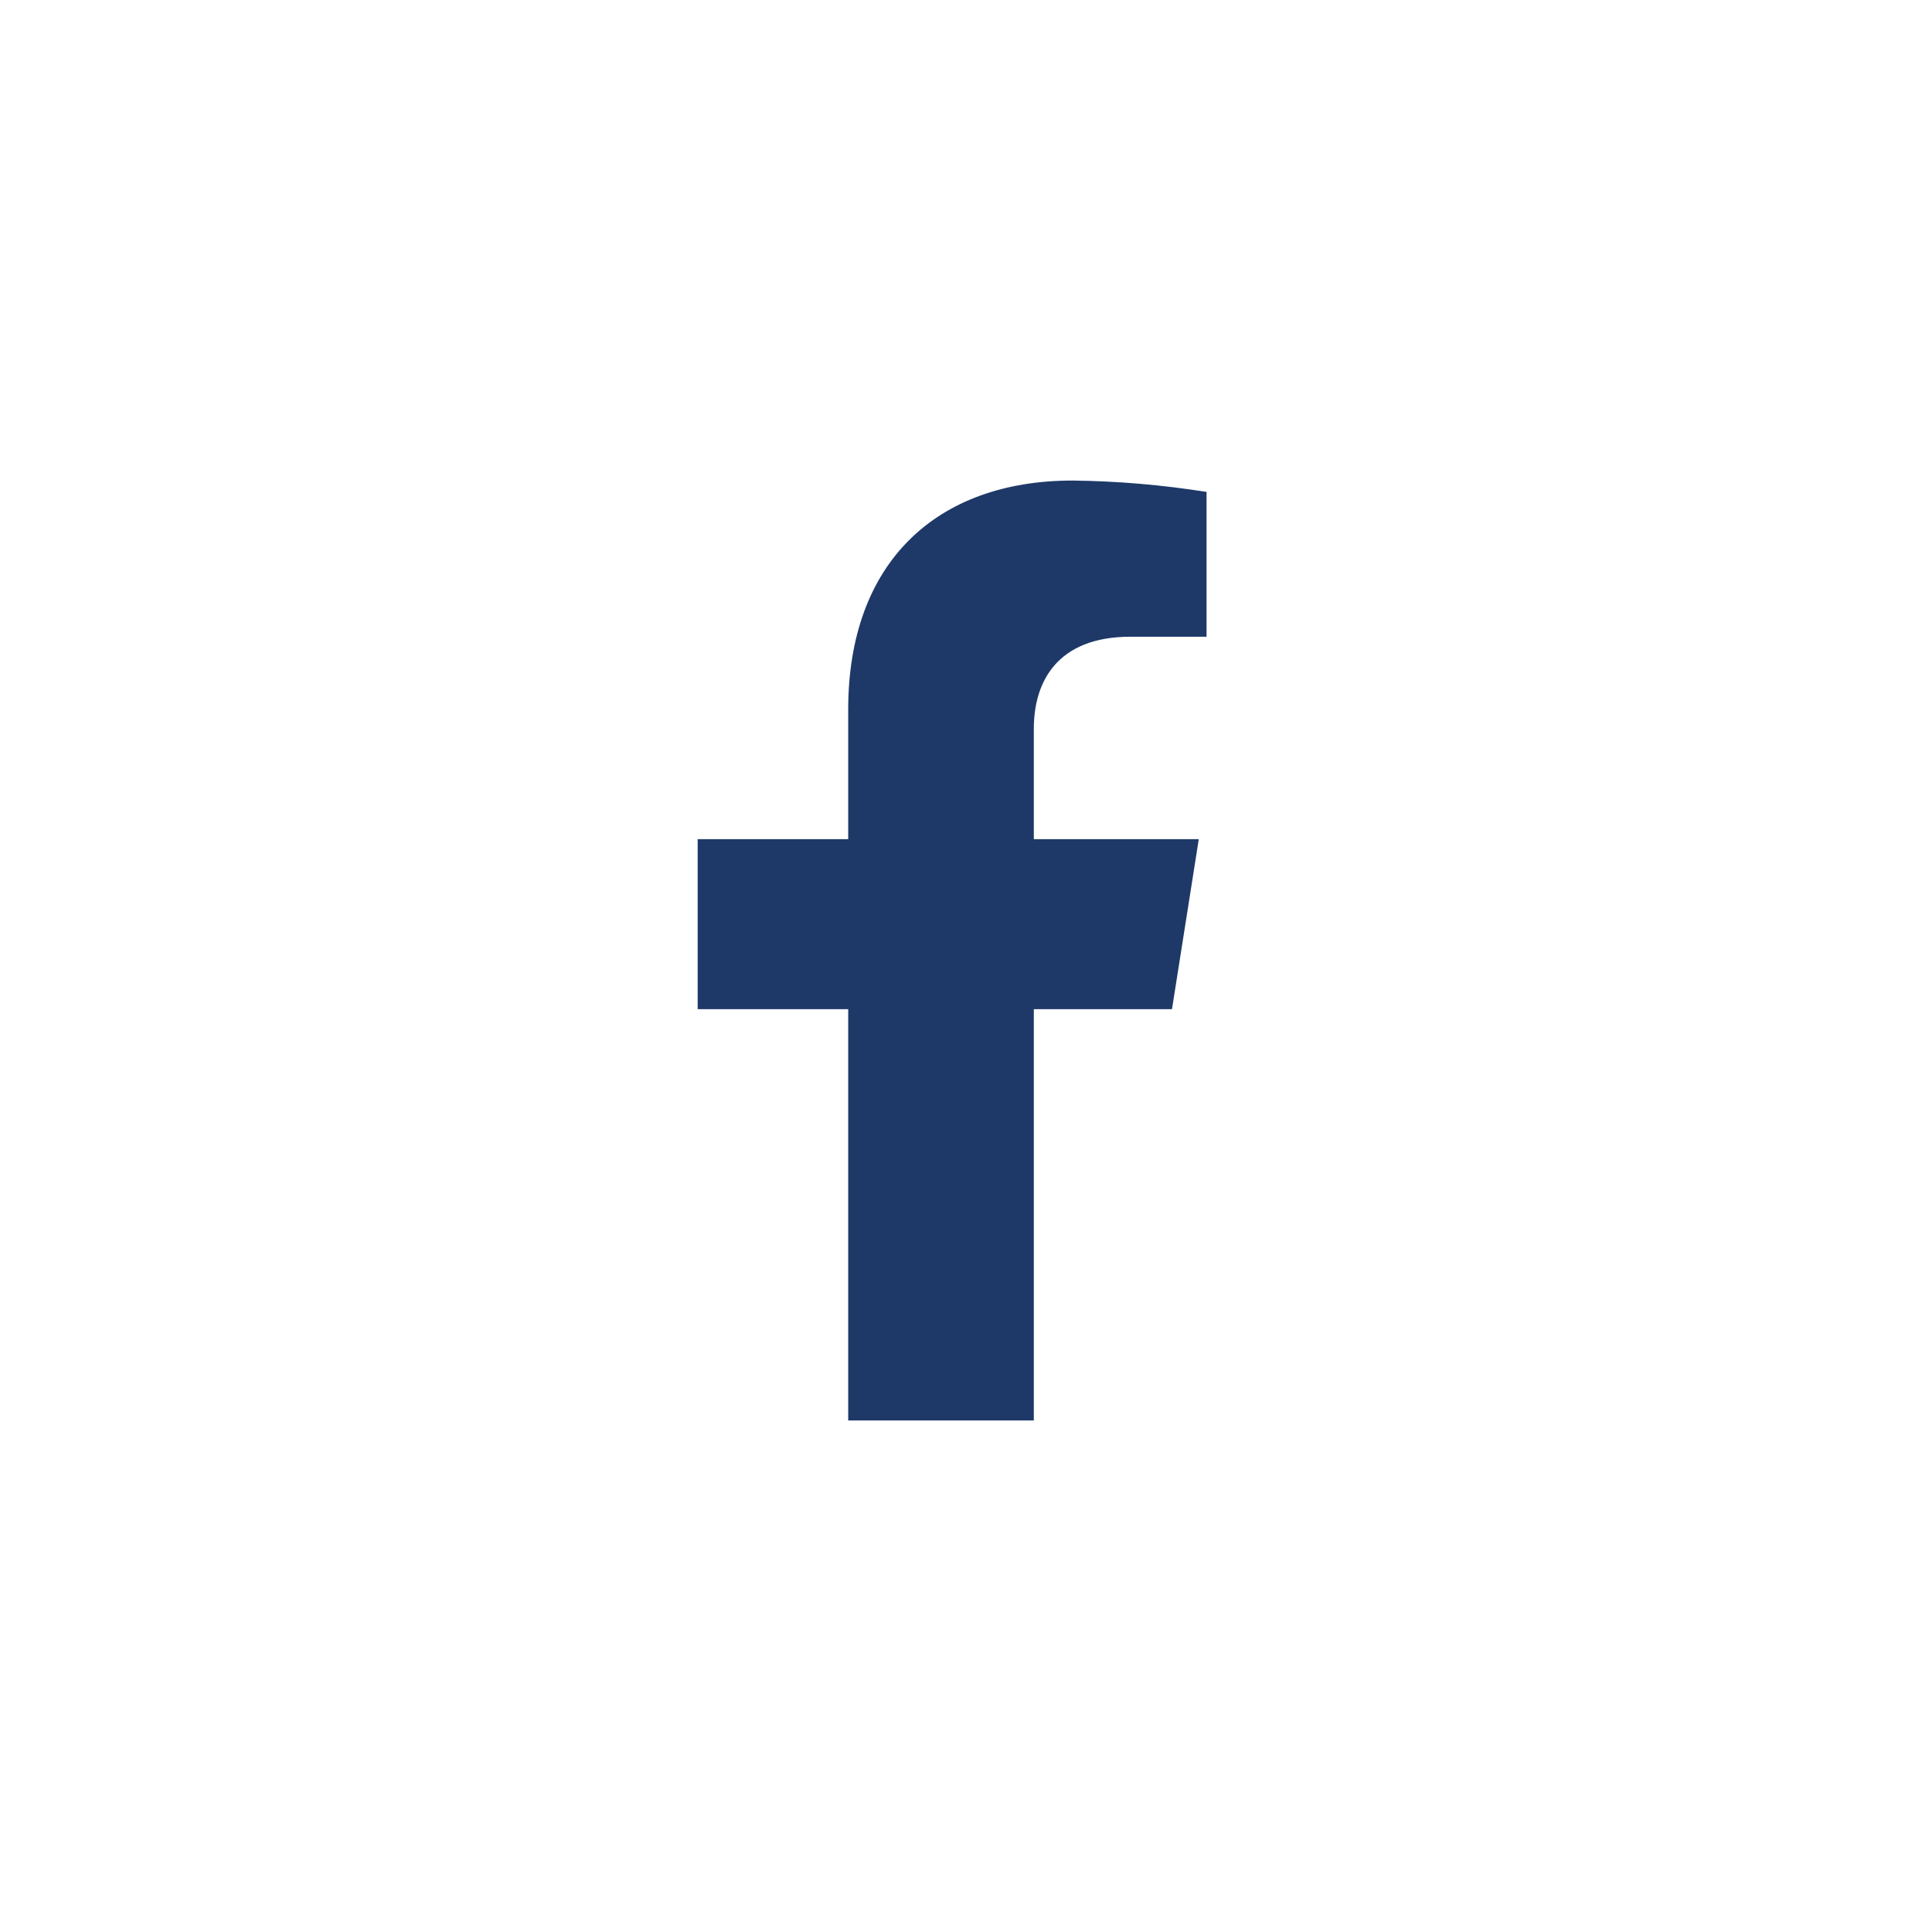 <svg width="37" height="37" viewBox="0 0 37 37" fill="none" xmlns="http://www.w3.org/2000/svg">
<path d="M22.445 19.327L22.958 16.071H19.799V13.954C19.799 13.064 20.24 12.194 21.65 12.194H23.107V9.421C22.259 9.286 21.401 9.213 20.542 9.203C17.942 9.203 16.244 10.764 16.244 13.588V16.071H13.361V19.327H16.244V27.203H19.799V19.327H22.445Z" fill="#1E3968"/>
</svg>
